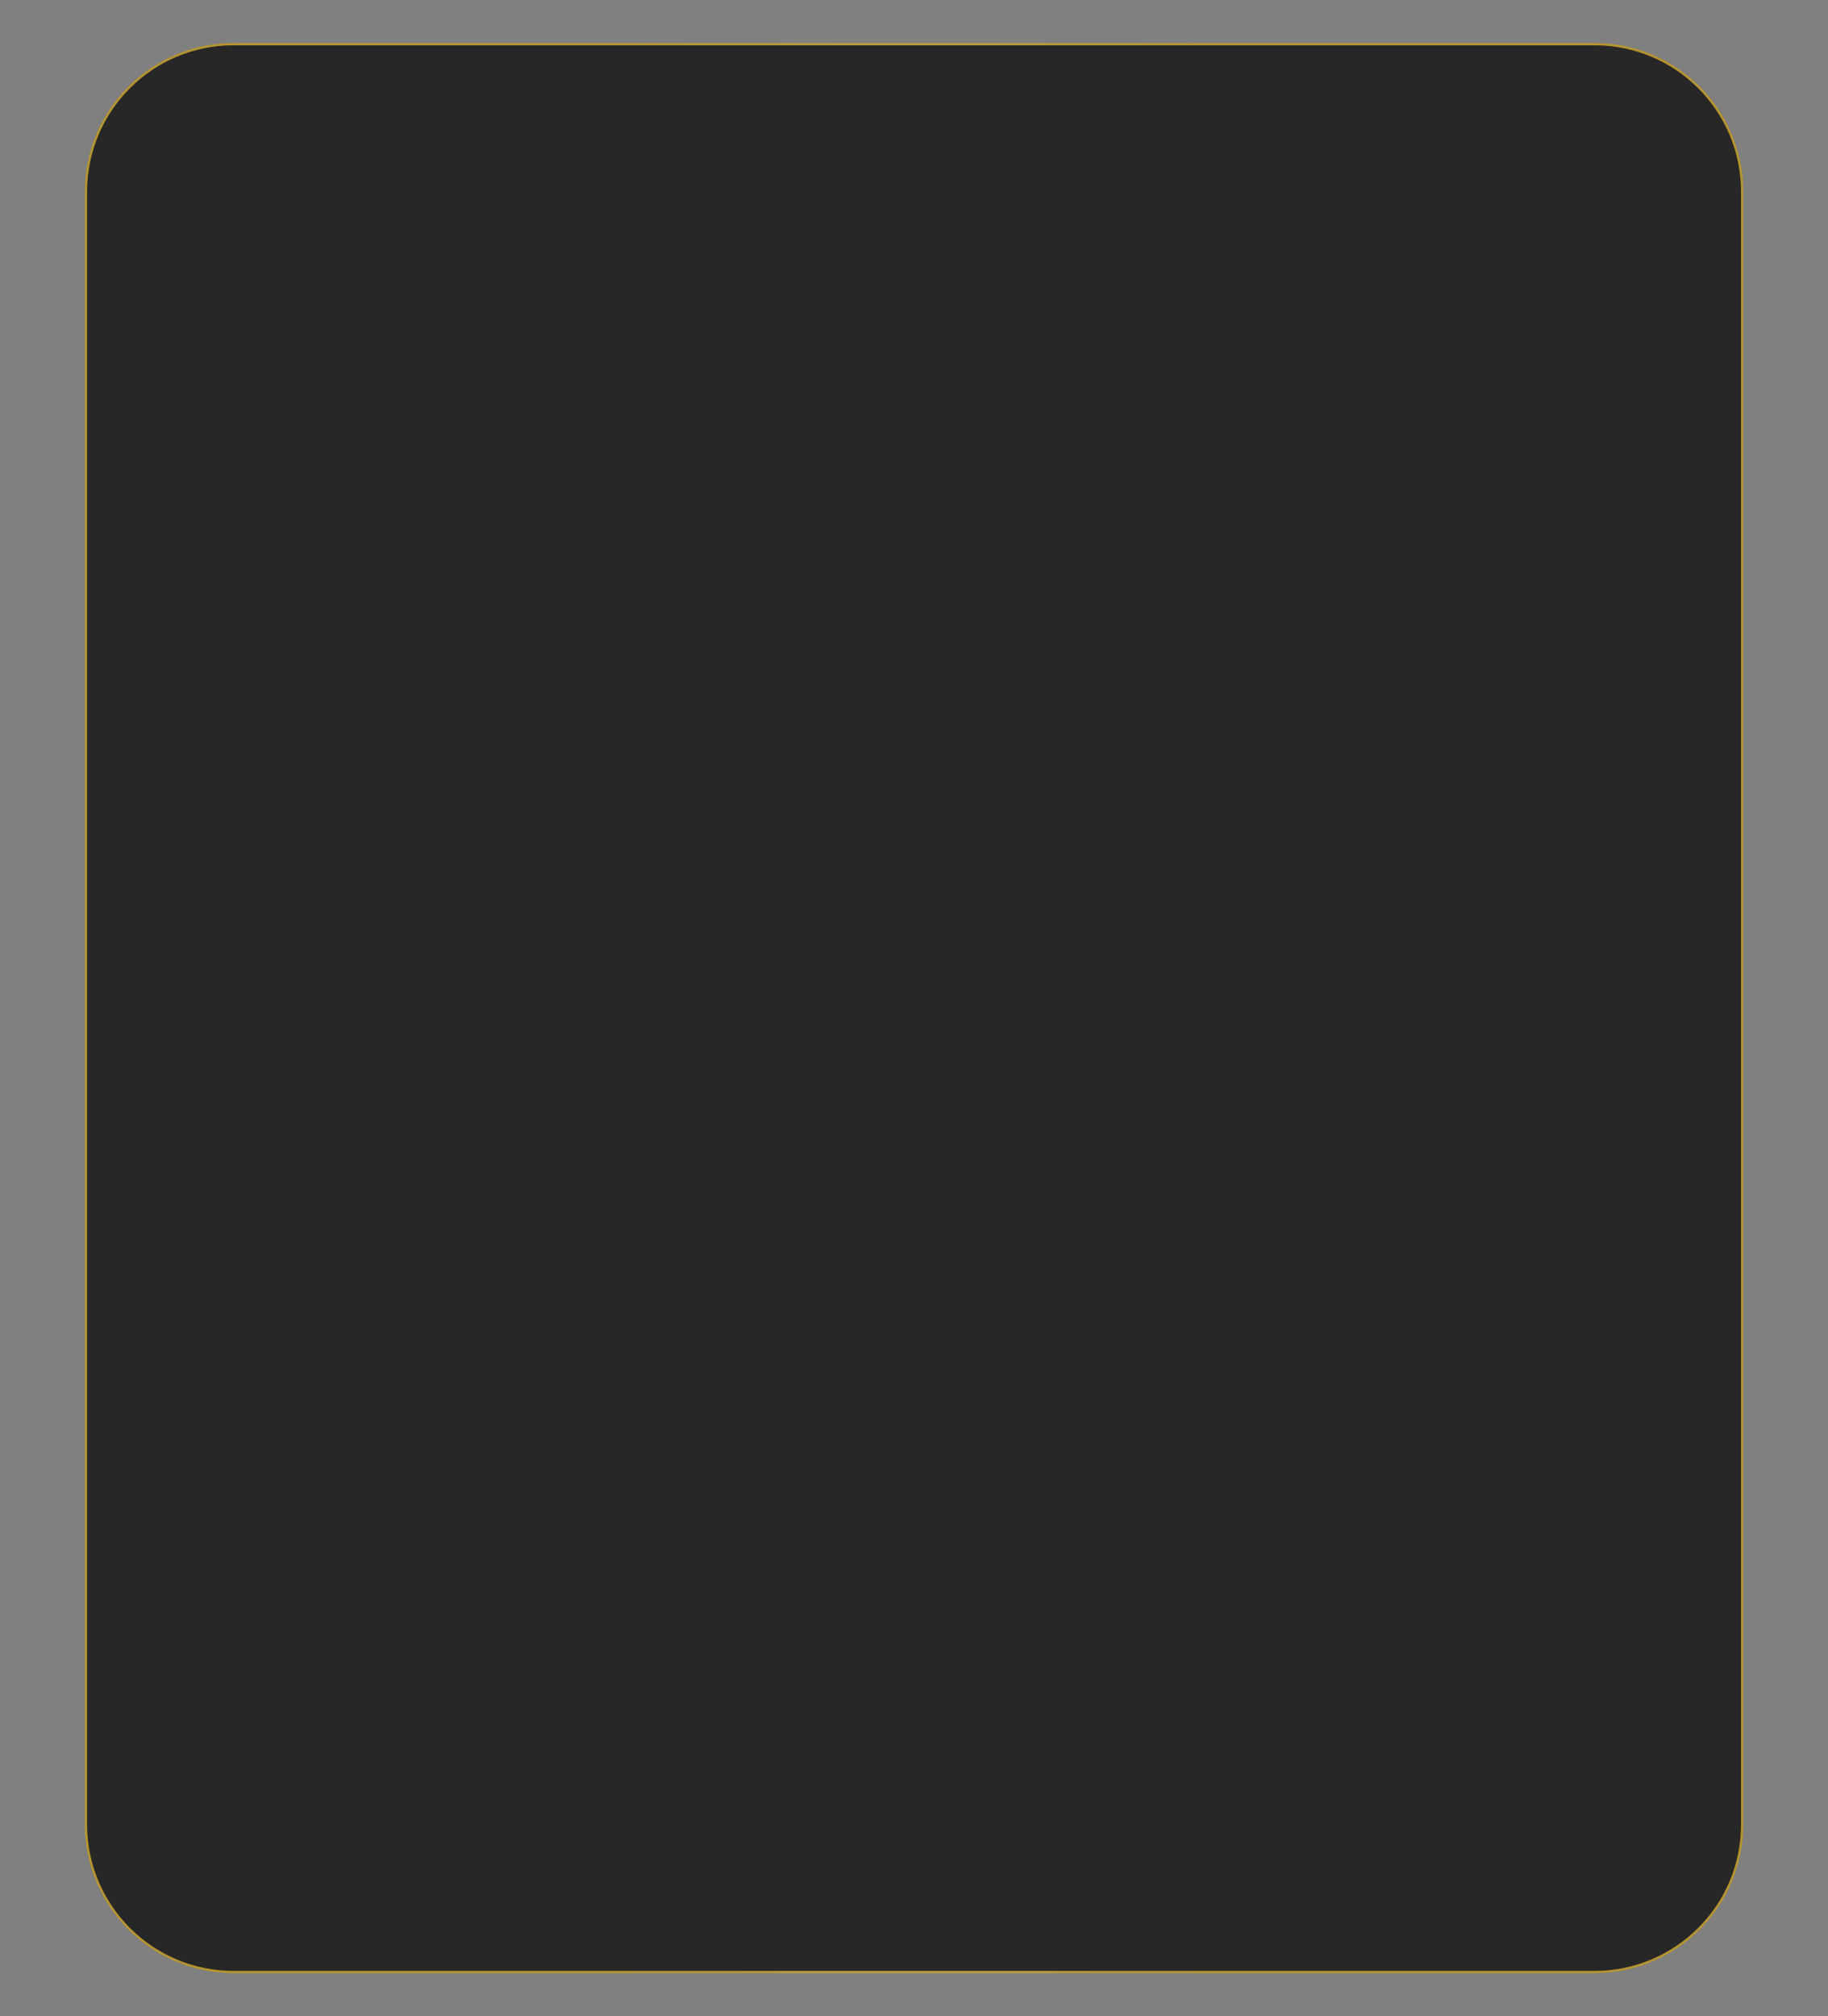 <?xml version="1.0" encoding="UTF-8"?> <svg xmlns="http://www.w3.org/2000/svg" xmlns:xlink="http://www.w3.org/1999/xlink" version="1.1" id="Слой_1" x="0px" y="0px" viewBox="0 0 1631.2 1798.4" style="enable-background:new 0 0 1631.2 1798.4;" xml:space="preserve"><rect x="0" y="0" width="1631.2" height="1798.4" fill="#808080" stroke="none"/> <style type="text/css"> .st0{fill:#272727;stroke:url(#SVGID_1_);stroke-width:2;stroke-miterlimit:10;} .st1{fill:#272727;stroke:url(#SVGID_00000143602749194115515300000012101626488510113936_);stroke-width:2;stroke-miterlimit:10;} </style> <radialGradient id="SVGID_1_" cx="815.609" cy="742.188" r="696.423" gradientTransform="matrix(1 0 0 1.325 0 -84.176)" gradientUnits="userSpaceOnUse"> <stop offset="0" style="stop-color:#FFFFFF"></stop> <stop offset="1" style="stop-color:#B6942F"></stop> </radialGradient> <path class="st0" d="M1422.8,1759H208.4c-72.8,0-131.7-59-131.7-131.7V171.1c0-72.8,59-131.7,131.7-131.7h1214.5 c72.8,0,131.7,59,131.7,131.7v1456.3C1554.6,1700.1,1495.6,1759,1422.8,1759z"></path> </svg> 